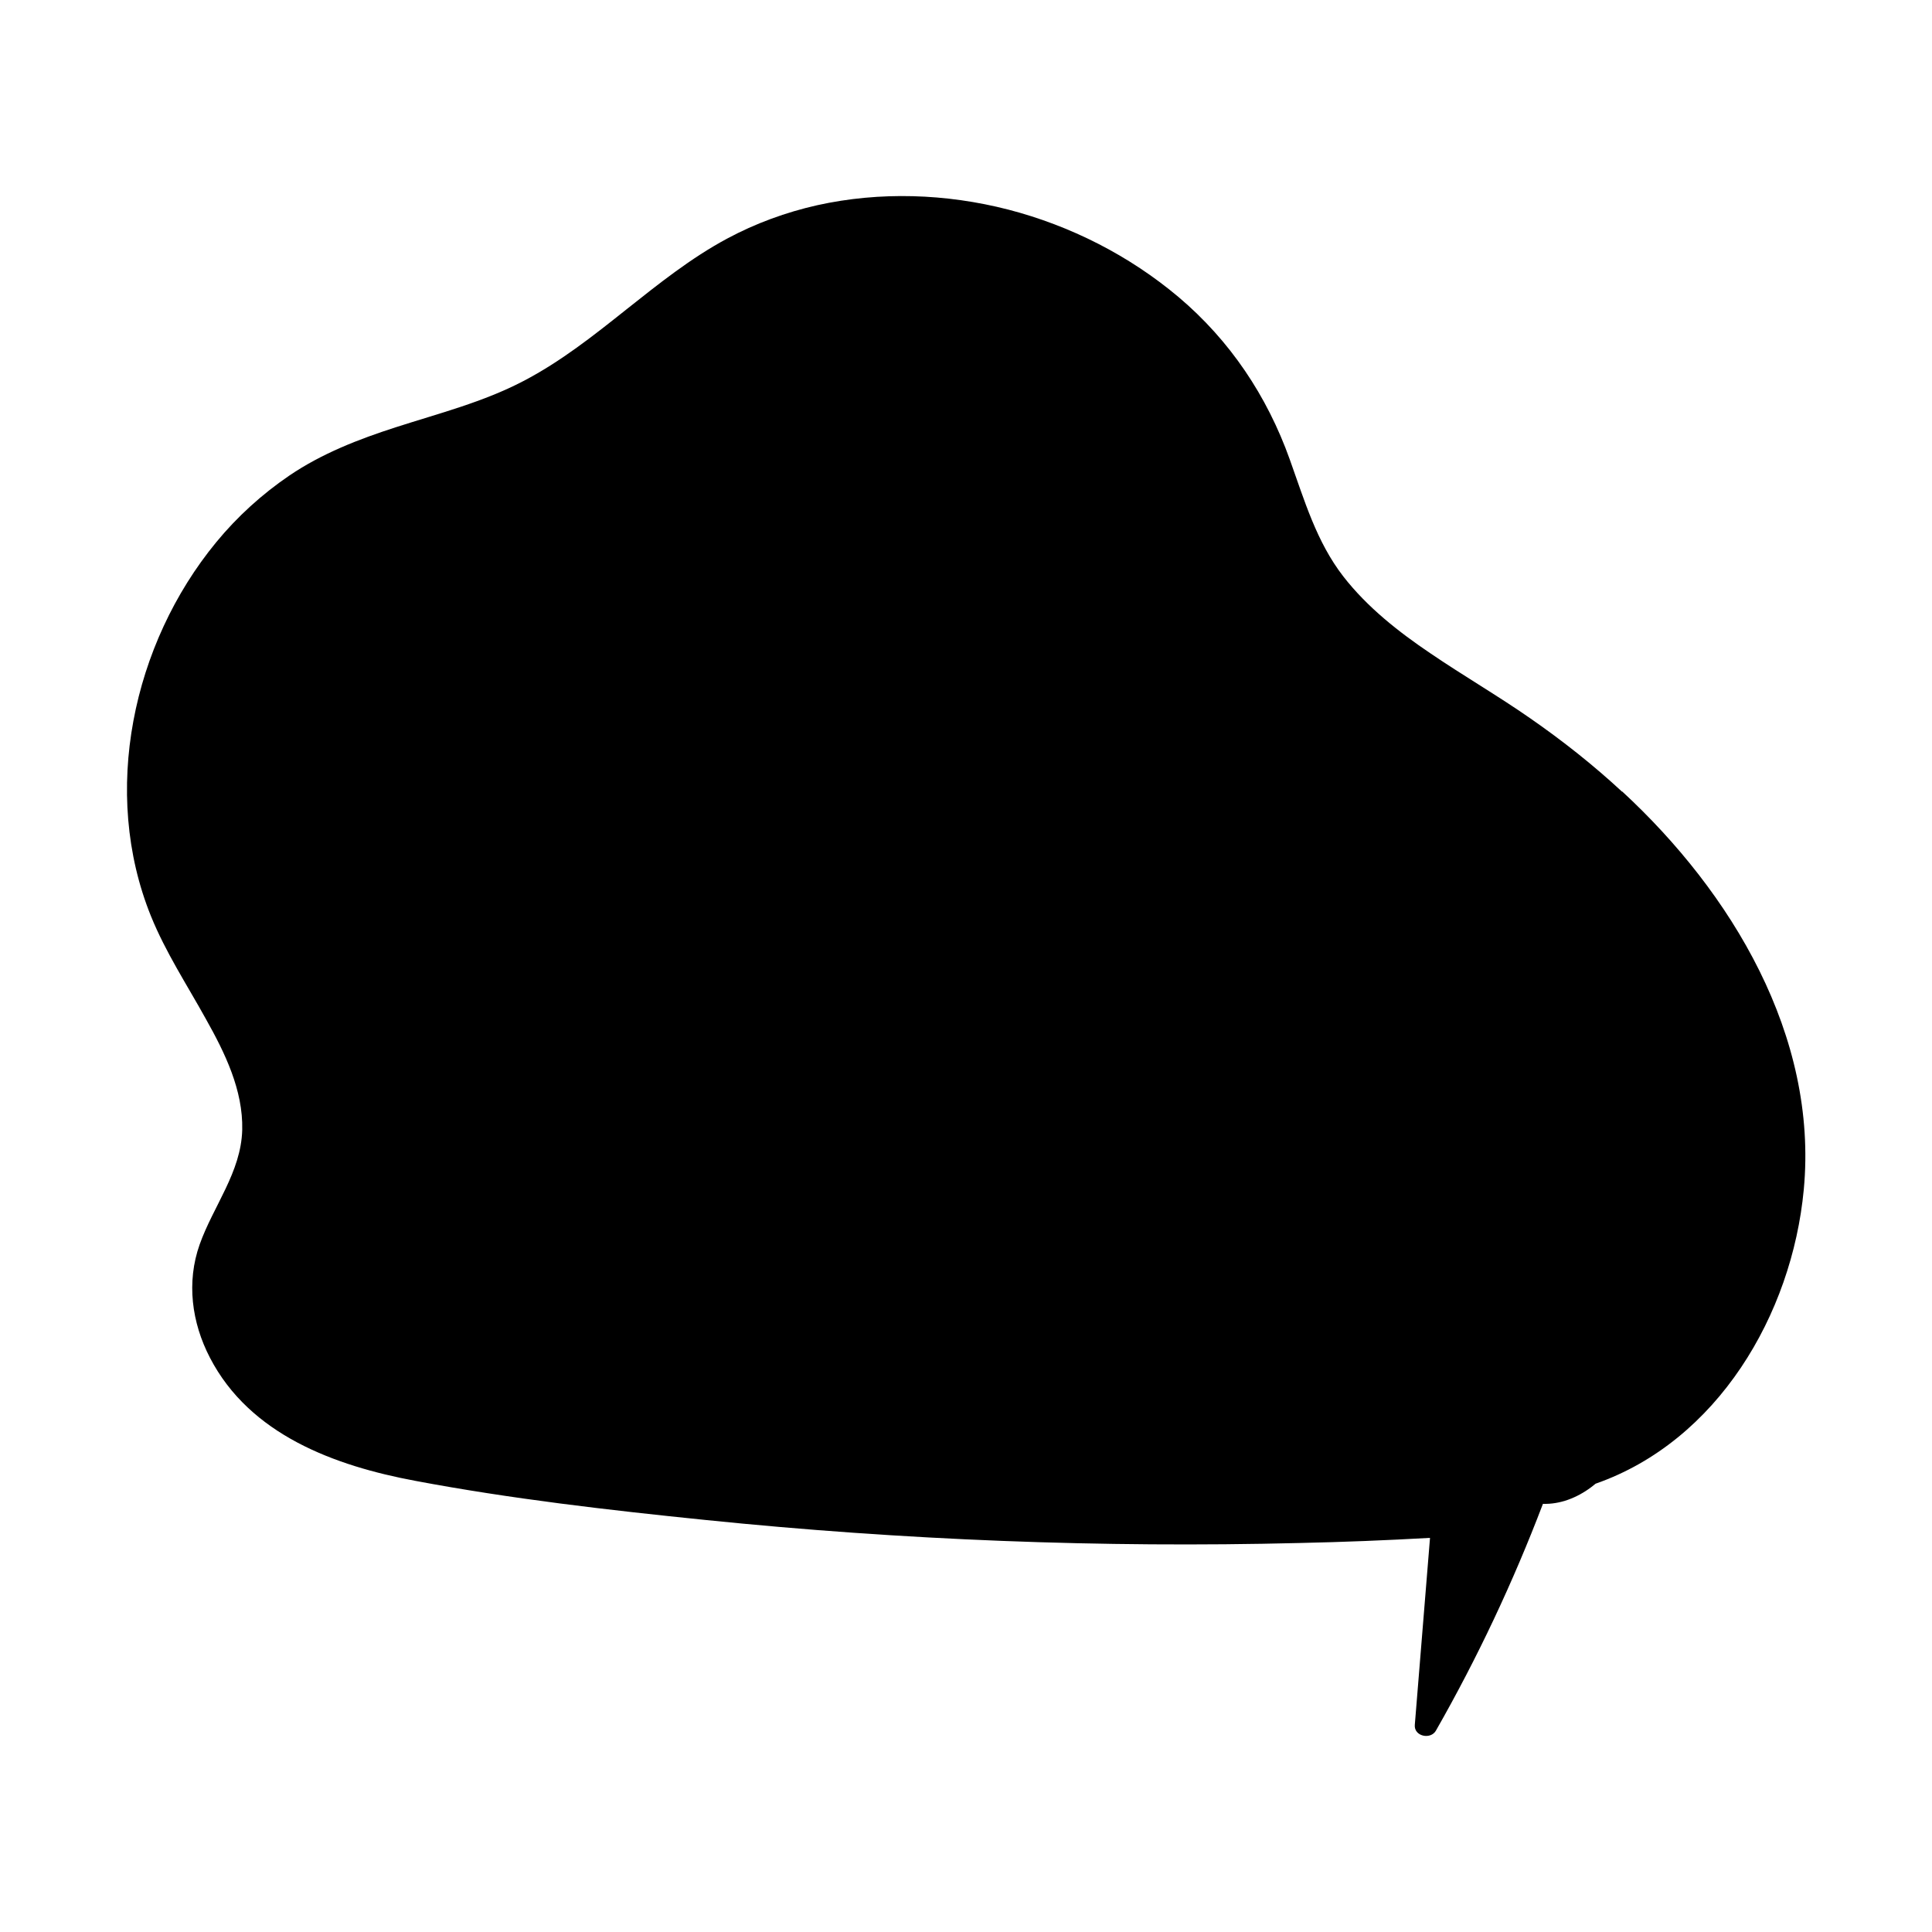 <?xml version="1.0" encoding="UTF-8"?>
<!-- Uploaded to: ICON Repo, www.iconrepo.com, Generator: ICON Repo Mixer Tools -->
<svg fill="#000000" width="800px" height="800px" version="1.1" viewBox="144 144 512 512" xmlns="http://www.w3.org/2000/svg">
 <path d="m573.86 353.8c-7.609-7.055-15.77-13.504-24.336-19.445-8.613-5.996-17.734-11.285-26.398-17.18-8.516-5.742-16.777-12.242-23.125-20.402-7.152-9.219-10.328-20.254-14.207-31.035-5.996-16.777-15.82-31.488-29.473-43.023-13.047-10.984-28.617-18.895-45.141-23.176-16.473-4.231-33.957-4.836-50.582-1.16-8.312 1.863-16.426 4.836-23.93 8.867-9.574 5.141-18.137 11.992-26.652 18.742-8.664 6.902-17.434 13.855-27.305 18.992-10.68 5.594-22.418 8.566-33.805 12.242-9.875 3.176-19.598 6.953-28.215 12.797-7.254 4.938-13.805 10.883-19.398 17.684-22.168 26.953-30.582 66.25-17.281 99.098 3.879 9.574 9.574 18.238 14.559 27.258 5.039 8.969 9.875 18.844 9.621 29.371-0.301 11.234-7.656 20.152-11.285 30.379-3.527 9.977-2.117 20.656 2.719 29.977 10.578 20.453 33.102 28.668 54.41 32.648 25.391 4.785 51.289 7.758 76.98 10.379 52.246 5.34 104.84 7.406 157.34 6.098 11.539-0.25 23.074-0.707 34.613-1.359-1.359 16.523-2.672 33.051-4.031 49.574-0.25 3.023 4.18 3.981 5.594 1.512 10.984-19.246 20.453-39.348 28.363-60.105 4.484 0.152 8.969-1.562 12.746-4.383 0.402-0.301 0.805-0.656 1.211-0.957 32.293-11.285 52.043-44.789 55.168-77.938 3.828-40.758-19.145-78.746-48.113-105.5z"/>
</svg>